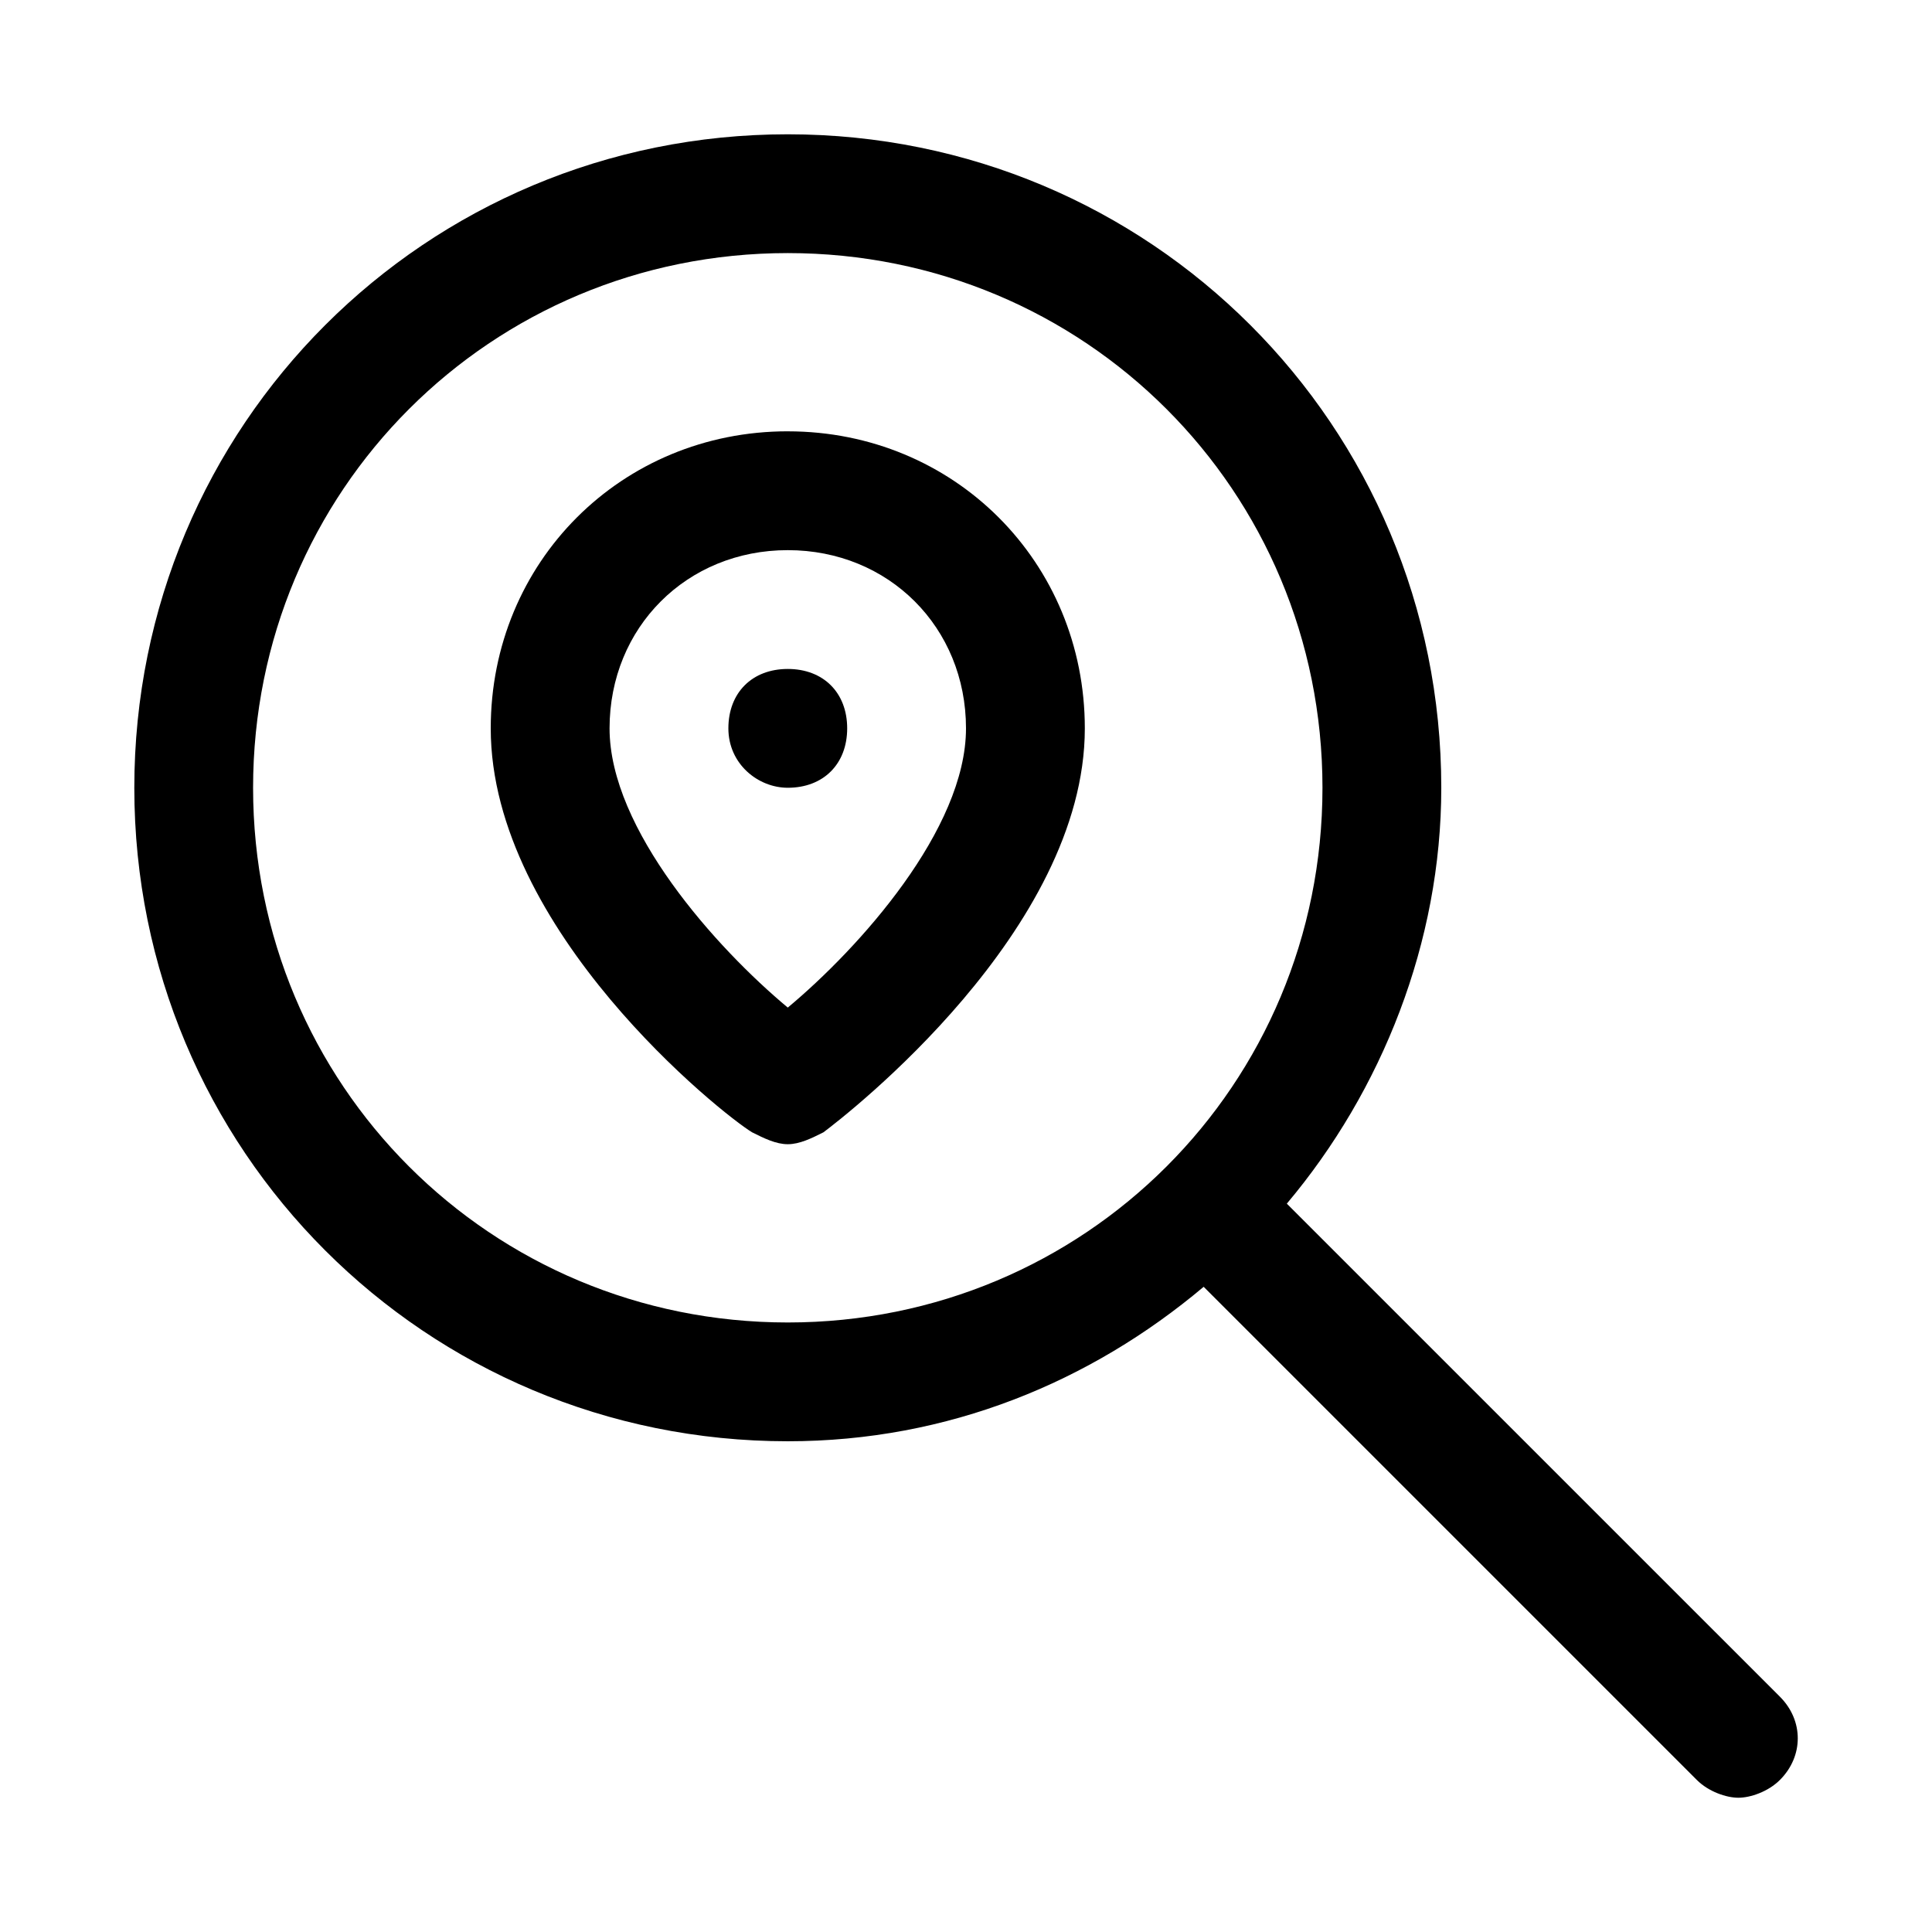 <?xml version="1.0" encoding="UTF-8"?>
<!-- Uploaded to: SVG Find, www.svgrepo.com, Generator: SVG Find Mixer Tools -->
<svg fill="#000000" width="800px" height="800px" version="1.1" viewBox="144 144 512 512" xmlns="http://www.w3.org/2000/svg">
 <g>
  <path d="m485.02 462.98c25.191-29.914 40.934-69.273 40.934-110.21 0-96.039-77.145-173.18-173.18-173.18-96.039-0.004-173.18 77.141-173.18 173.18s77.145 173.18 173.18 173.18c42.508 0 80.293-15.742 110.21-40.934l130.68 130.68c3.148 3.148 7.871 4.723 11.02 4.723 3.148 0 7.871-1.574 11.02-4.723 6.297-6.297 6.297-15.742 0-22.043zm-273.95-110.21c0-78.719 62.977-141.7 141.7-141.7s141.7 62.977 141.7 141.7-62.977 141.7-141.7 141.7-141.7-62.973-141.7-141.7z"/>
  <path d="m352.77 258.3c-44.082 0-78.719 34.637-78.719 78.719 0 53.531 61.402 102.34 69.273 107.06 3.148 1.574 6.297 3.148 9.445 3.148s6.297-1.574 9.445-3.148c6.301-4.719 69.277-53.527 69.277-107.05 0-44.086-34.637-78.723-78.723-78.723zm0 152.72c-18.895-15.742-47.23-47.23-47.23-73.996 0-26.766 20.469-47.23 47.23-47.23 26.766 0 47.23 20.469 47.23 47.23 0.004 26.766-28.336 58.25-47.23 73.996z"/>
  <path d="m352.77 321.28c-9.445 0-15.742 6.297-15.742 15.742 0 9.445 7.871 15.742 15.742 15.742 9.445 0 15.742-6.297 15.742-15.742 0.004-9.445-6.297-15.742-15.742-15.742z"/>
 </g>
</svg>